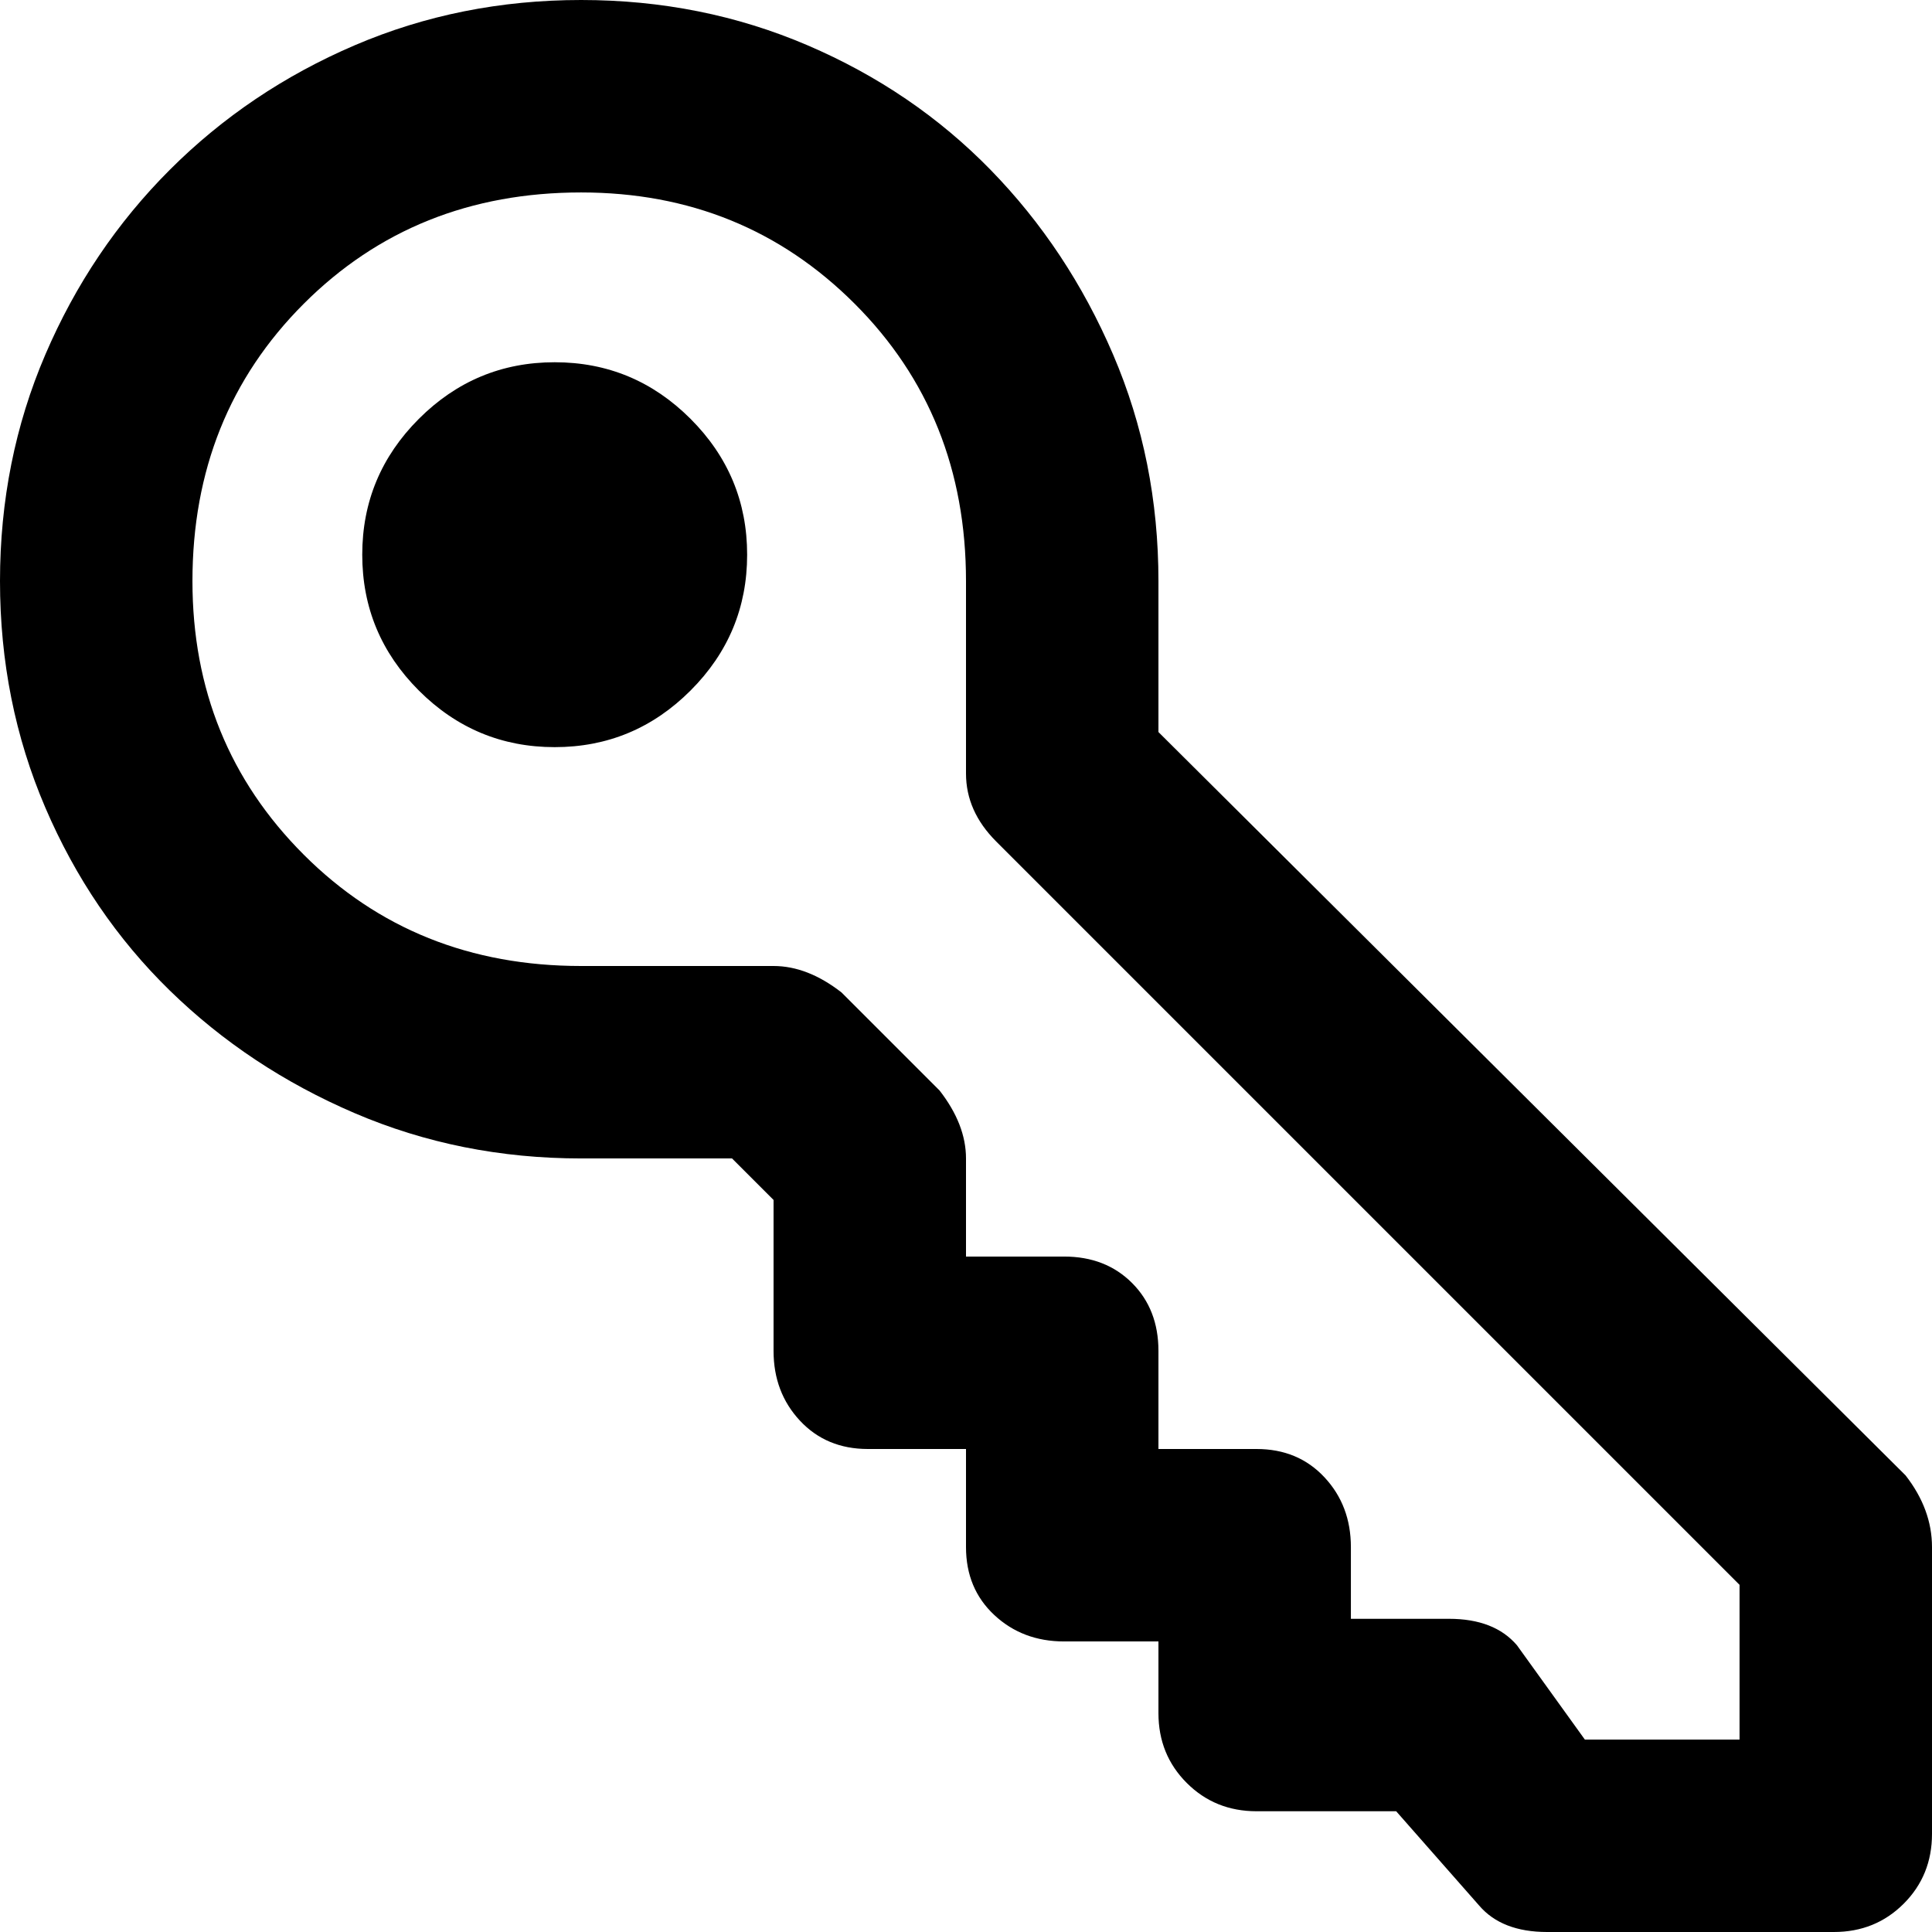 <svg xmlns="http://www.w3.org/2000/svg" viewBox="0 0 512 512">
	<path d="M486 512h-76q-12 0-18-7l-22-25h-37q-11 0-18.5-7.5T307 454v-19h-25q-11 0-18.5-7t-7.5-18v-26h-26q-11 0-18-7.5t-7-18.5v-40l-11-11h-40q-32 0-60-12t-49-32.5T12 214 0 154t12-60 33-49 49-33 60-12 60 12 48.5 33T295 94t12 60v40l198 197q7 9 7 19v76q0 11-7.5 18.5T486 512zm-66-51h41v-41L264 223q-8-8-8-18v-51q0-44-29.5-73.5T154 51q-44 0-73.5 29.5T51 154q0 43 29.5 72.5T154 256h51q9 0 18 7l26 26q7 9 7 18v26h26q11 0 18 7t7 18v26h26q11 0 18 7.5t7 18.5v19h26q12 0 18 7zM147 198q-21 0-36-15t-15-36 15-36 36-15 36 15 15 36-15 36-36 15z"/>
</svg>